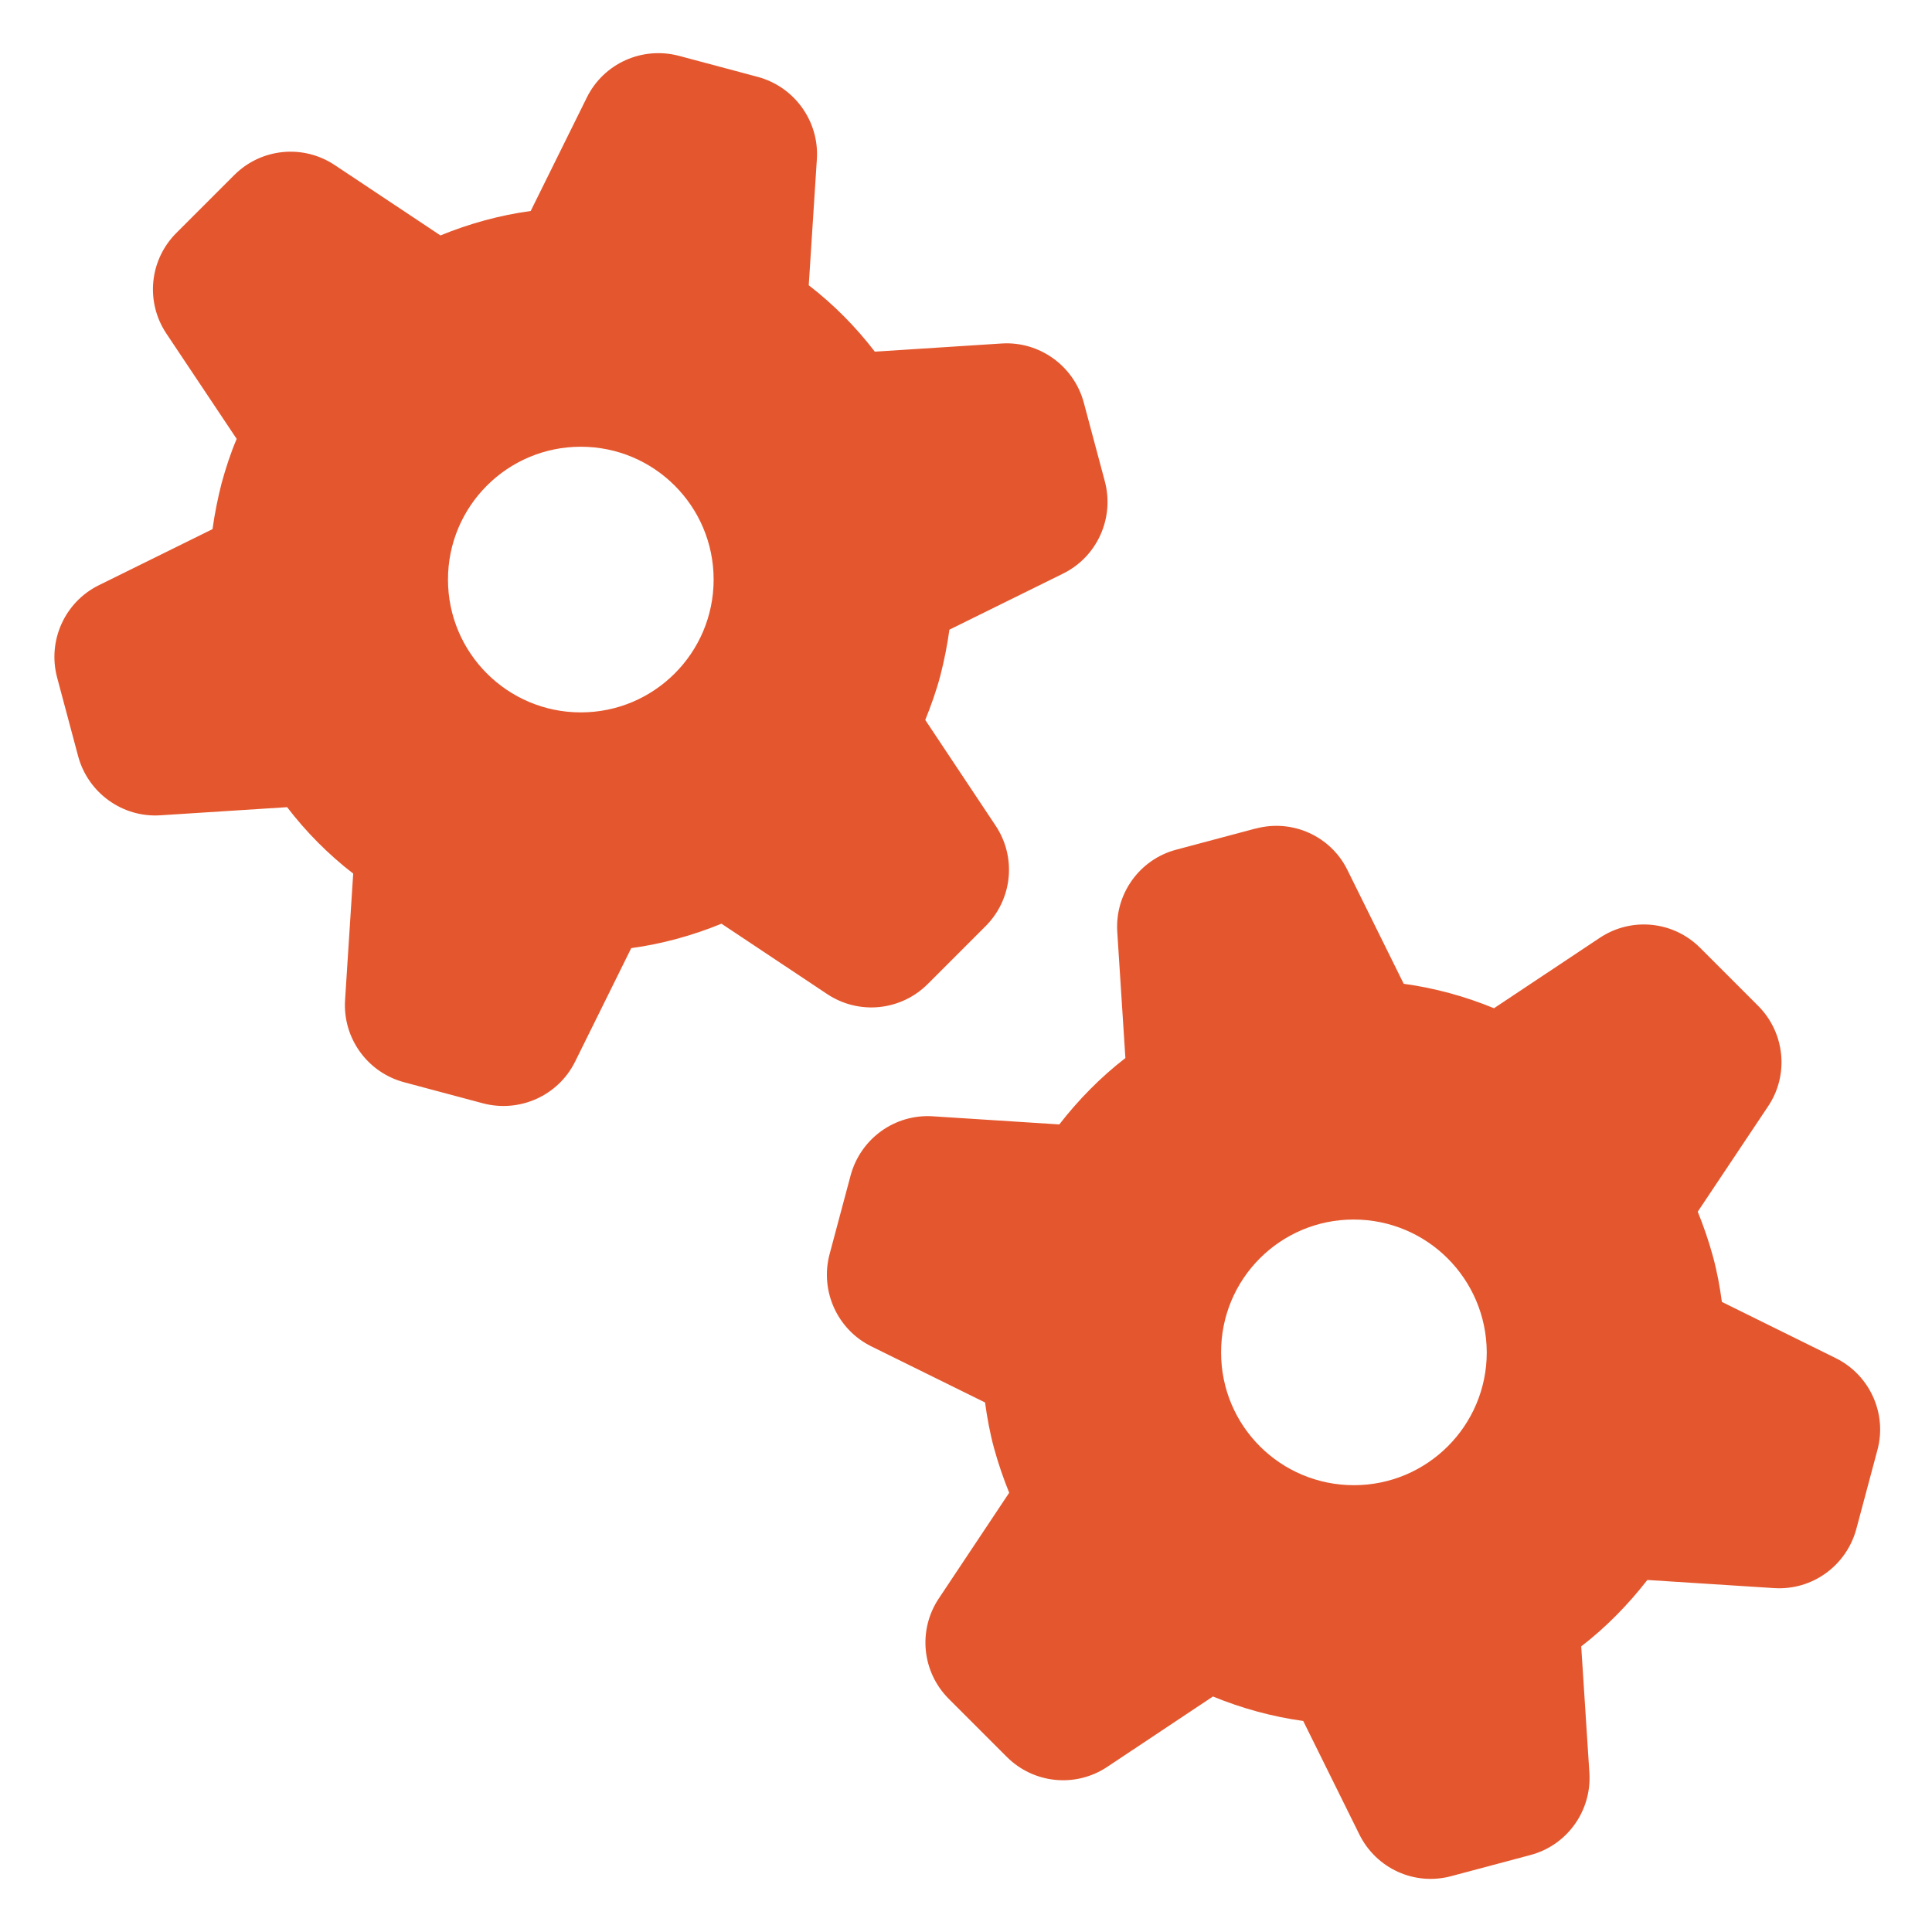 <svg width="48" height="48" viewBox="0 0 48 48" fill="none" xmlns="http://www.w3.org/2000/svg">
<path d="M31.193 20.587C32.108 20.339 33.068 20.774 33.48 21.622L34.875 24.442C35.648 24.547 36.405 24.756 37.118 25.049L39.743 23.302C40.53 22.776 41.573 22.881 42.24 23.549L43.68 24.989C44.348 25.657 44.453 26.706 43.928 27.486L42.18 30.104C42.323 30.456 42.45 30.824 42.555 31.206C42.66 31.589 42.728 31.964 42.78 32.346L45.608 33.742C46.455 34.161 46.89 35.121 46.643 36.029L46.118 37.994C45.87 38.901 45.023 39.517 44.078 39.456L40.928 39.254C40.455 39.861 39.908 40.424 39.285 40.904L39.488 44.047C39.548 44.992 38.933 45.846 38.025 46.087L36.06 46.611C35.145 46.859 34.193 46.424 33.773 45.577L32.378 42.757C31.605 42.651 30.848 42.441 30.135 42.149L27.51 43.897C26.723 44.422 25.68 44.316 25.013 43.649L23.573 42.209C22.905 41.541 22.8 40.499 23.325 39.712L25.073 37.087C24.93 36.734 24.803 36.367 24.698 35.984C24.593 35.602 24.525 35.219 24.473 34.844L21.645 33.449C20.798 33.029 20.37 32.069 20.61 31.162L21.135 29.197C21.383 28.289 22.23 27.674 23.175 27.734L26.318 27.936C26.79 27.329 27.338 26.767 27.96 26.287L27.758 23.151C27.698 22.206 28.313 21.352 29.22 21.111L31.185 20.587H31.193ZM33.63 30.299C31.808 30.299 30.33 31.776 30.338 33.606C30.338 35.429 31.815 36.899 33.638 36.899C35.46 36.899 36.938 35.422 36.938 33.599C36.93 31.769 35.453 30.299 33.63 30.299ZM16.868 1.387L18.833 1.912C19.74 2.159 20.355 3.014 20.295 3.952L20.093 7.087C20.715 7.567 21.263 8.122 21.735 8.737L24.885 8.534C25.823 8.474 26.678 9.089 26.925 9.997L27.45 11.961C27.69 12.869 27.263 13.829 26.415 14.249L23.588 15.644C23.535 16.026 23.46 16.409 23.363 16.784C23.265 17.159 23.13 17.534 22.988 17.887L24.735 20.512C25.26 21.299 25.155 22.341 24.488 23.009L23.048 24.449C22.38 25.116 21.338 25.221 20.55 24.697L17.925 22.949C17.213 23.241 16.455 23.451 15.683 23.556L14.288 26.377C13.868 27.224 12.908 27.651 12 27.412L10.035 26.887C9.12 26.639 8.513 25.784 8.573 24.846L8.775 21.704C8.153 21.224 7.605 20.669 7.133 20.054L3.983 20.256C3.045 20.317 2.19 19.701 1.943 18.794L1.418 16.829C1.178 15.921 1.605 14.961 2.453 14.541L5.28 13.146C5.333 12.764 5.408 12.389 5.505 12.007C5.61 11.624 5.73 11.257 5.88 10.904L4.133 8.287C3.608 7.499 3.713 6.457 4.38 5.789L5.82 4.349C6.488 3.682 7.53 3.577 8.318 4.102L10.943 5.849C11.655 5.557 12.413 5.347 13.185 5.242L14.58 2.422C15 1.574 15.953 1.147 16.868 1.387ZM14.43 11.099C12.608 11.099 11.13 12.576 11.13 14.399C11.13 16.221 12.608 17.699 14.43 17.699C16.253 17.699 17.73 16.221 17.73 14.399C17.73 12.576 16.253 11.099 14.43 11.099Z" fill="#E4572E"/>
</svg>
